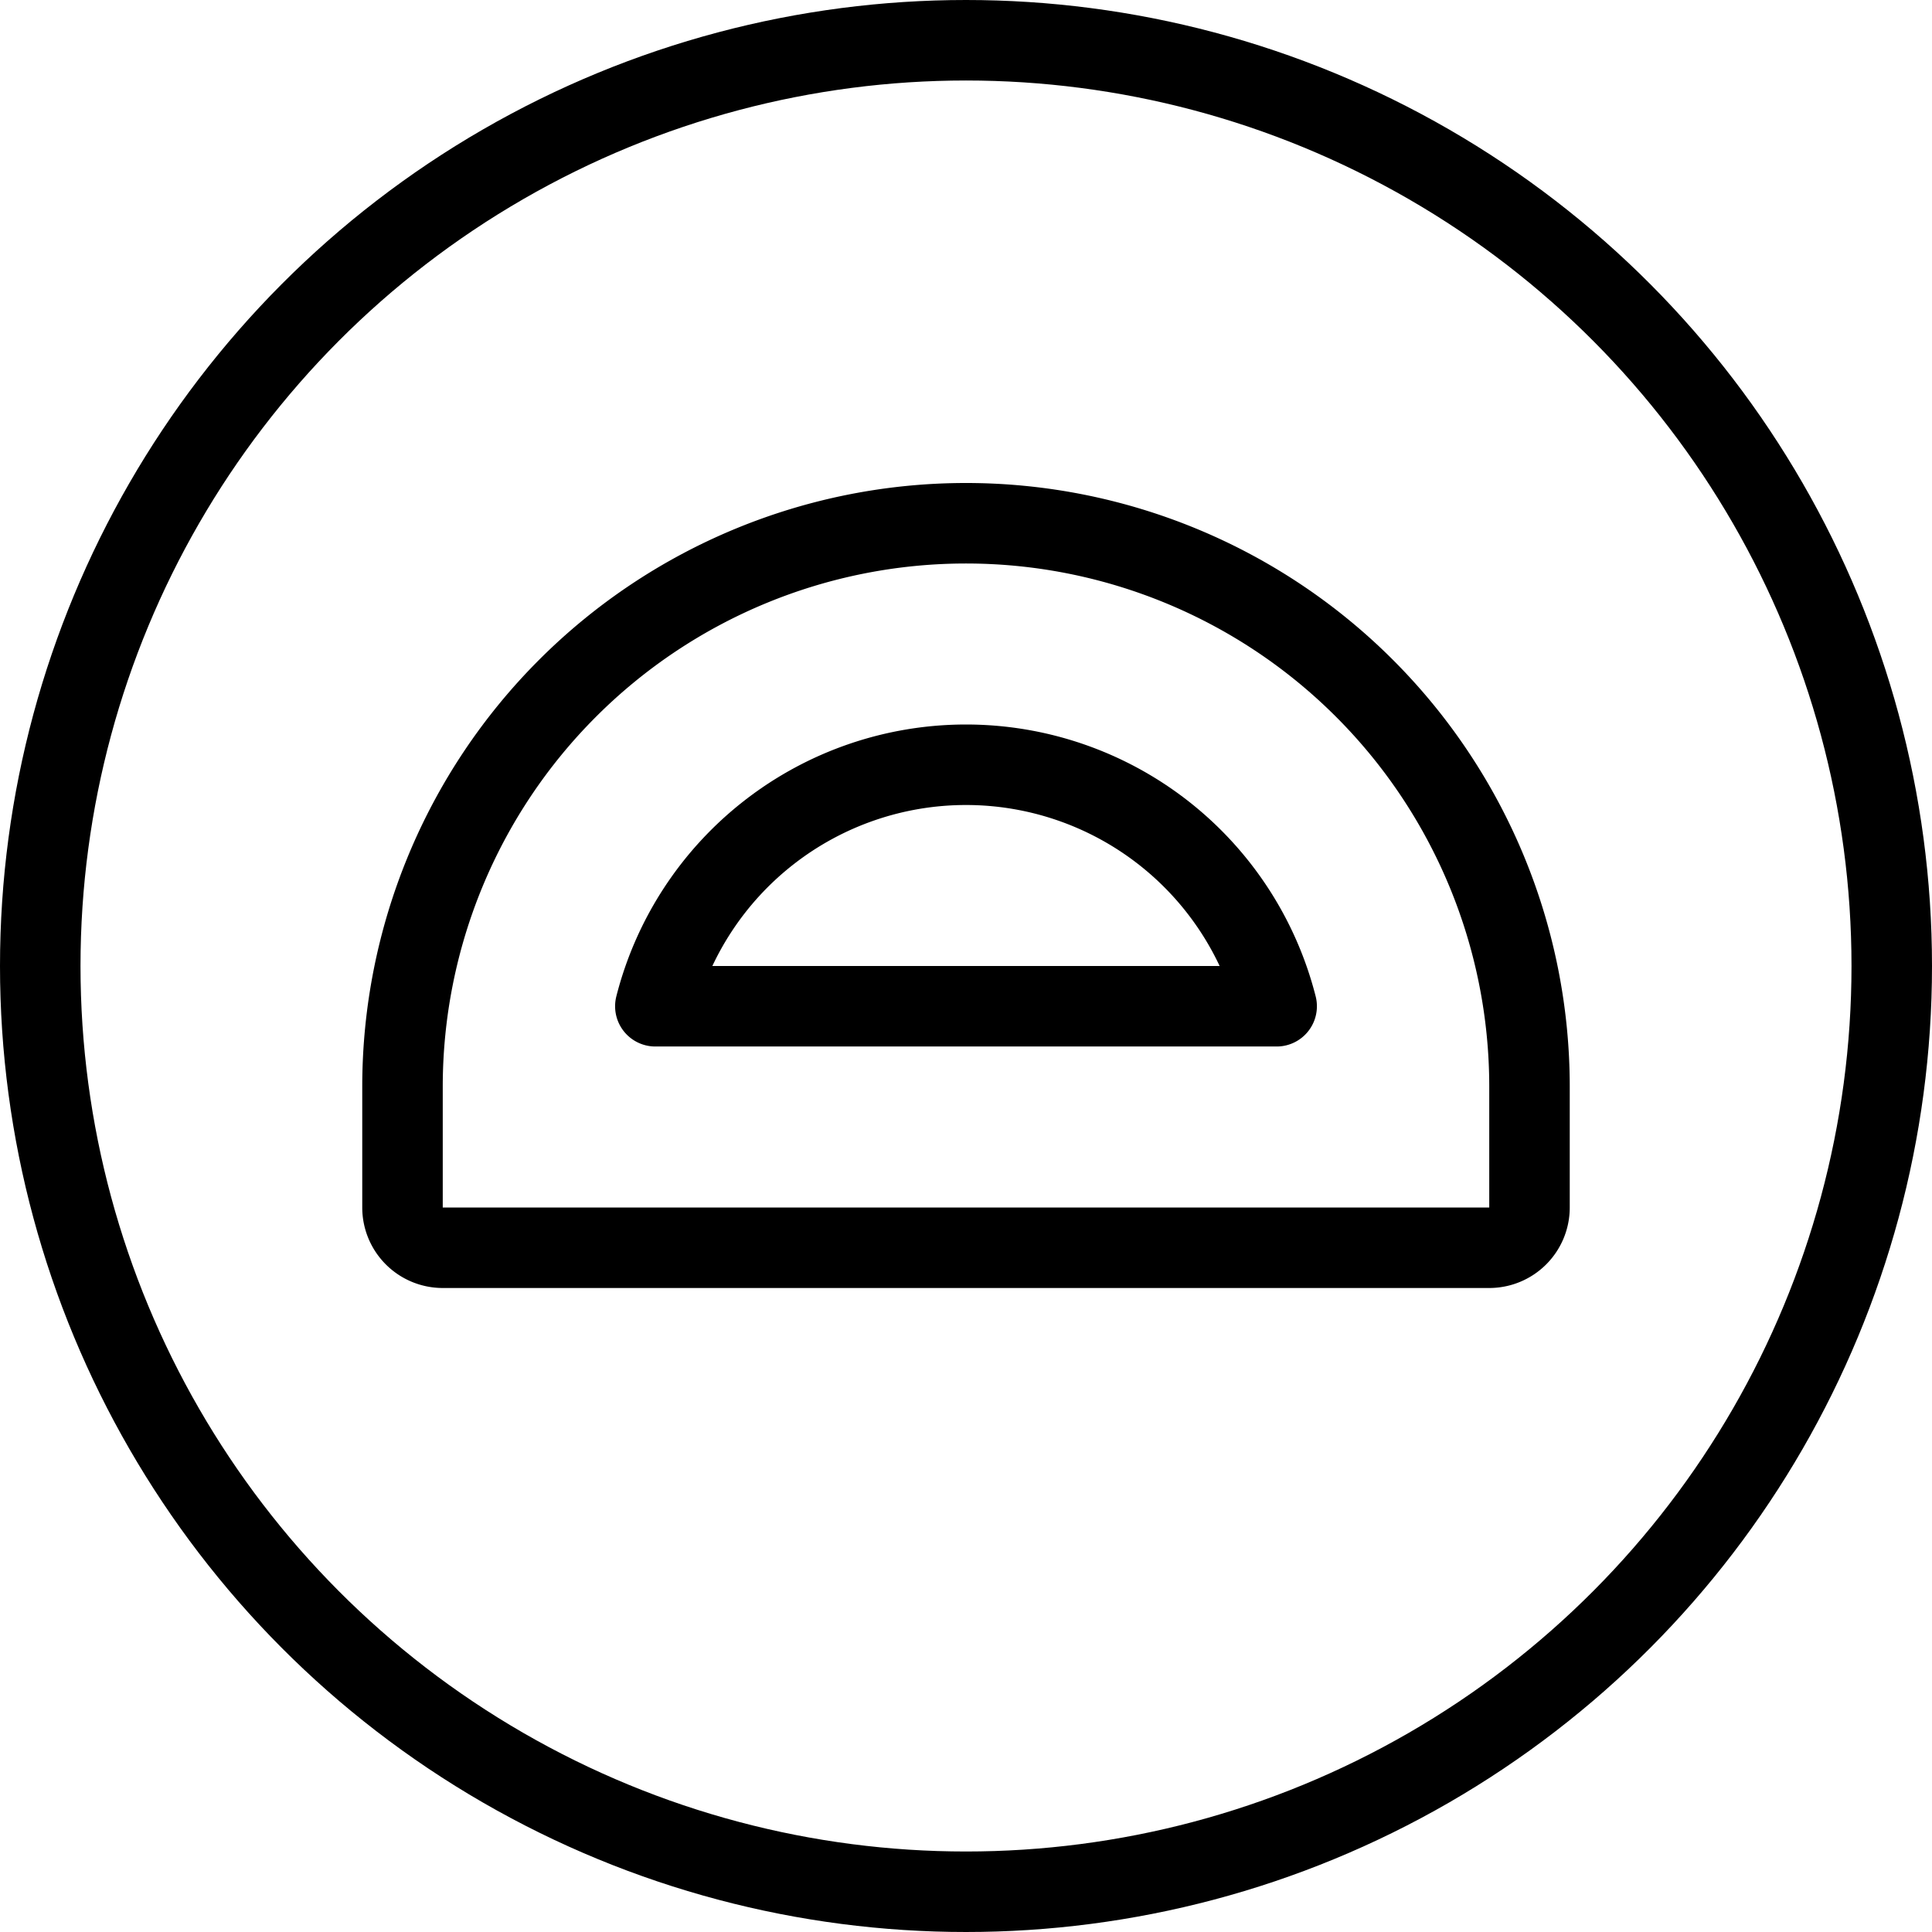 <svg xmlns="http://www.w3.org/2000/svg" viewBox="0 0 24 24"><g transform="matrix(1,0,0,1,0,0)"><defs><style>.a{fill:none;stroke:#000000;stroke-linecap:round;stroke-linejoin:round;}</style></defs><title>protractor</title><circle class="a" cx="12" cy="12" r="11.5"></circle><path class="a" d="M5,13.5a7,7,0,0,1,14,0V15a.5.5,0,0,1-.5.5H5.5A.5.5,0,0,1,5,15Z"></path><path class="a" d="M15.859,12.5a3.982,3.982,0,0,0-7.718,0Z"></path></g></svg>